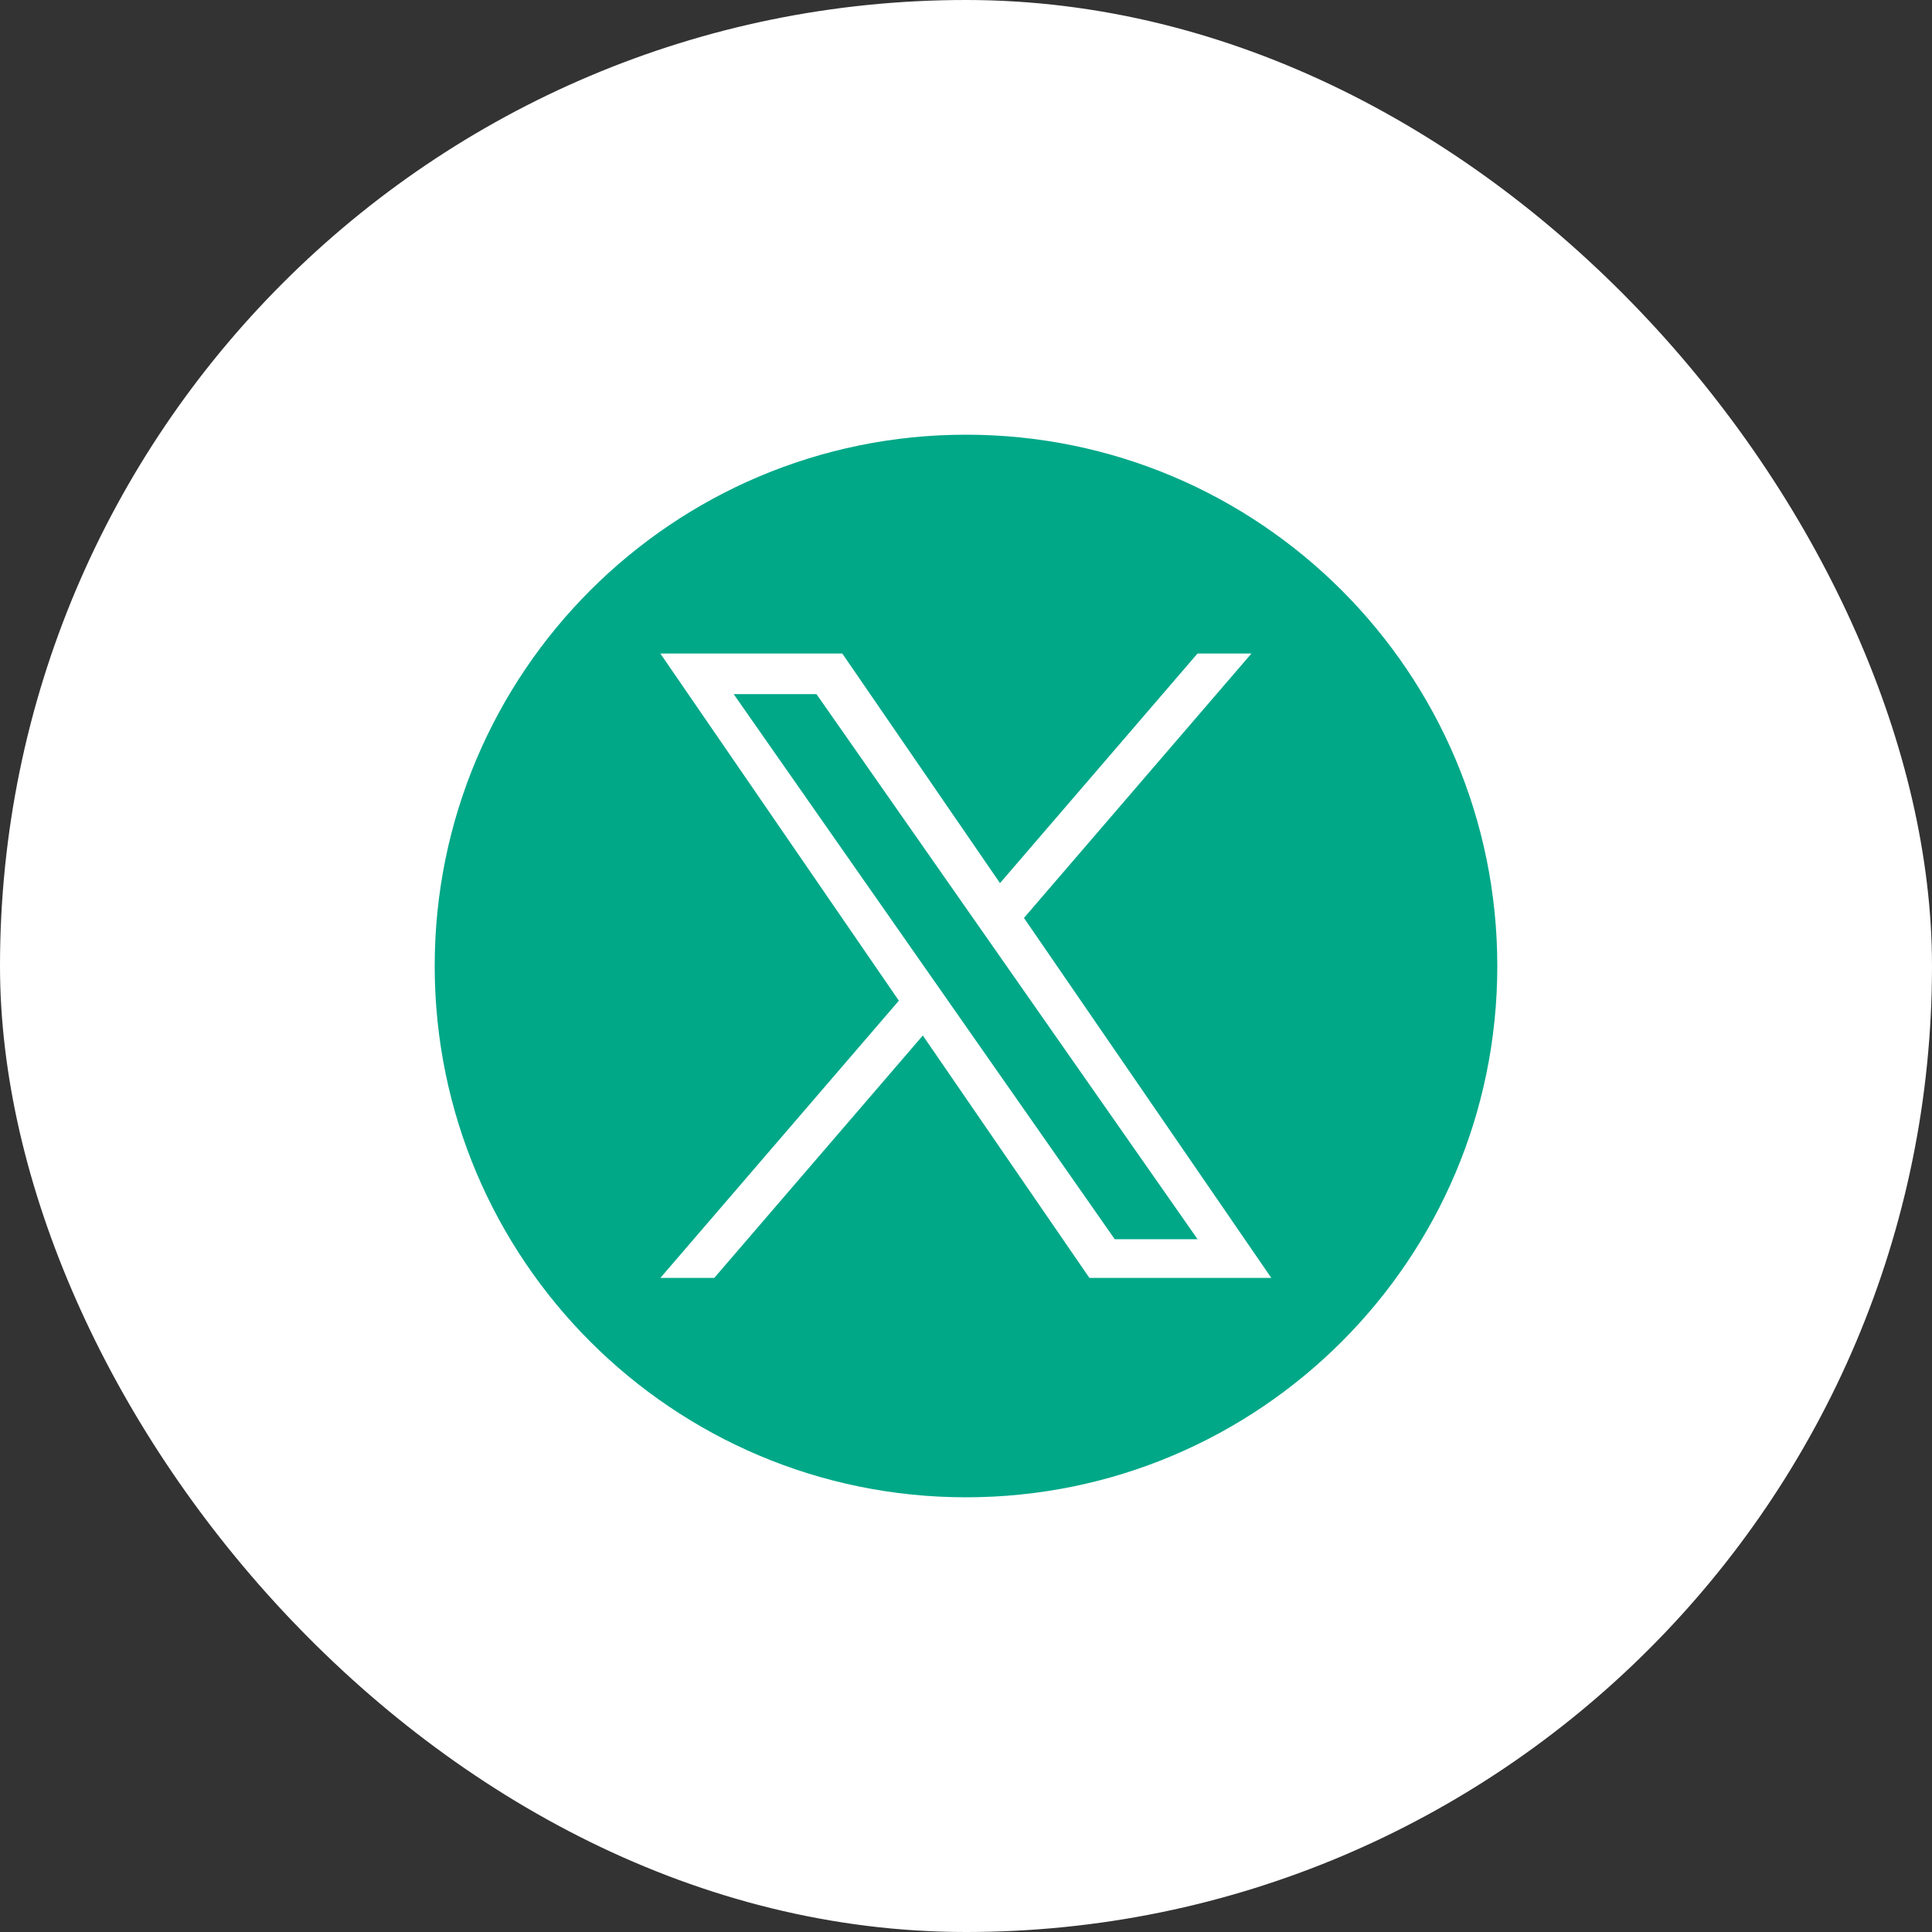 <svg width="40" height="40" viewBox="0 0 40 40" fill="none" xmlns="http://www.w3.org/2000/svg">
<rect x="0" y="0" width="40" height="40" fill="#333333" stroke="none"/>
<rect width="40" height="40" rx="20" fill="white"/>
<g clip-path="url(#clip0_4463_16278)">
<path d="M20 9C13.925 9 9 13.925 9 20C9 26.075 13.925 31 20 31C26.075 31 31 26.075 31 20C31 13.925 26.075 9 20 9Z" fill="#00A888"/>
<path d="M21.2 19.005L25.909 13.531H24.793L20.704 18.284L17.439 13.531H13.672L18.61 20.718L13.672 26.458H14.788L19.106 21.439L22.555 26.458H26.321L21.2 19.005H21.2ZM15.19 14.371H16.904L24.794 25.656H23.079L15.19 14.371Z" fill="white"/>
</g>
<defs>
<clipPath id="clip0_4463_16278">
<rect width="22" height="22" fill="white" transform="translate(9 9)"/>
</clipPath>
</defs>
</svg>
